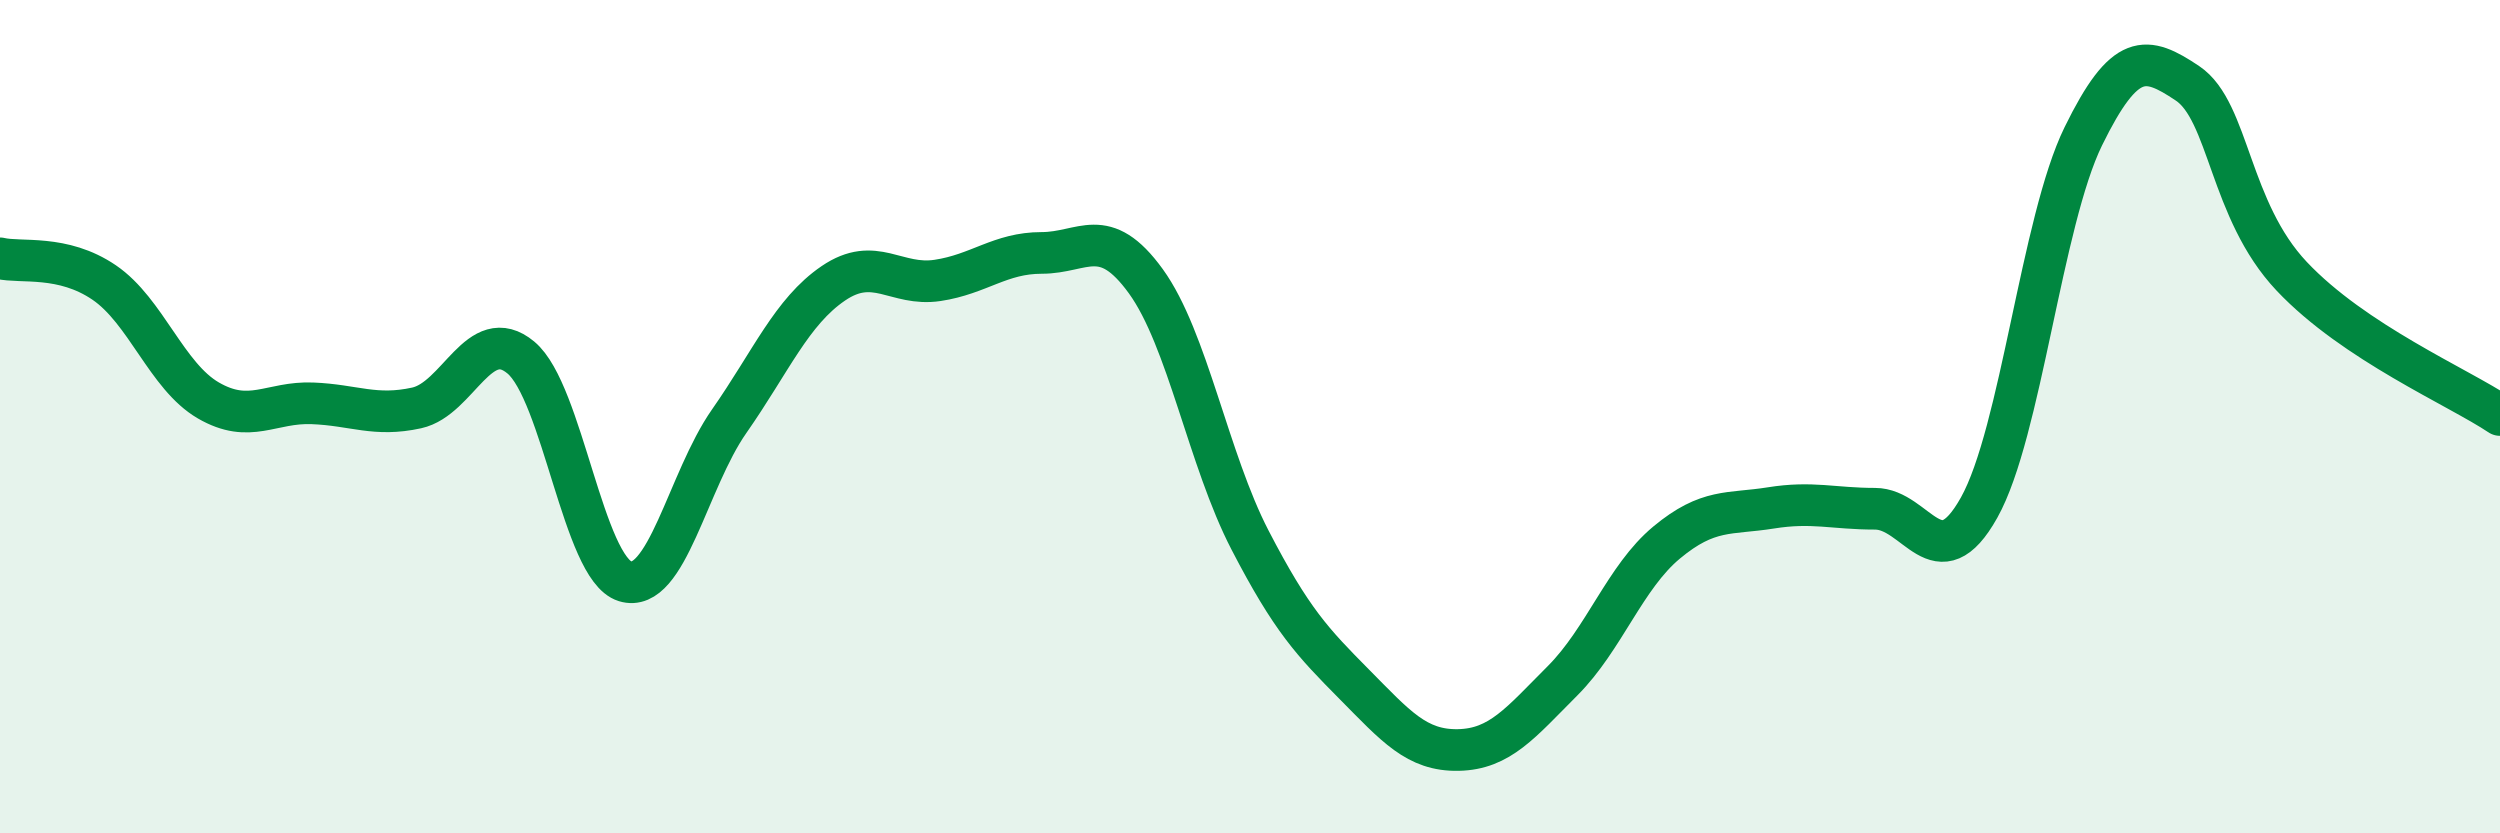 
    <svg width="60" height="20" viewBox="0 0 60 20" xmlns="http://www.w3.org/2000/svg">
      <path
        d="M 0,6.2 C 0.5,6.32 1.5,6.1 2.5,6.78 C 3.5,7.46 4,9.03 5,9.61 C 6,10.19 6.5,9.64 7.5,9.68 C 8.5,9.72 9,10.01 10,9.79 C 11,9.57 11.5,7.75 12.5,8.58 C 13.5,9.41 14,13.64 15,13.95 C 16,14.26 16.5,11.54 17.5,10.11 C 18.5,8.68 19,7.48 20,6.8 C 21,6.12 21.5,6.88 22.5,6.73 C 23.5,6.58 24,6.07 25,6.07 C 26,6.07 26.5,5.37 27.5,6.75 C 28.5,8.13 29,11.03 30,12.96 C 31,14.89 31.5,15.41 32.5,16.42 C 33.5,17.43 34,18.02 35,18 C 36,17.98 36.5,17.34 37.5,16.34 C 38.5,15.34 39,13.85 40,13.02 C 41,12.19 41.5,12.35 42.5,12.19 C 43.5,12.03 44,12.21 45,12.21 C 46,12.21 46.5,13.97 47.5,12.18 C 48.5,10.39 49,5.31 50,3.27 C 51,1.23 51.5,1.33 52.5,2 C 53.5,2.67 53.5,5.04 55,6.63 C 56.5,8.22 59,9.29 60,9.96L60 20L0 20Z"
        fill="#008740"
        opacity="0.1"
        stroke-linecap="round"
        stroke-linejoin="round"
      />
      <path
        d="M 0,6.2 C 0.5,6.32 1.5,6.1 2.5,6.78 C 3.5,7.46 4,9.03 5,9.61 C 6,10.19 6.5,9.64 7.5,9.68 C 8.5,9.72 9,10.01 10,9.79 C 11,9.57 11.5,7.75 12.5,8.58 C 13.5,9.41 14,13.64 15,13.95 C 16,14.26 16.5,11.54 17.5,10.11 C 18.5,8.68 19,7.48 20,6.8 C 21,6.12 21.5,6.88 22.5,6.73 C 23.5,6.58 24,6.07 25,6.07 C 26,6.07 26.5,5.37 27.5,6.75 C 28.5,8.13 29,11.03 30,12.96 C 31,14.89 31.5,15.41 32.5,16.42 C 33.5,17.43 34,18.02 35,18 C 36,17.98 36.5,17.34 37.5,16.34 C 38.5,15.34 39,13.85 40,13.02 C 41,12.19 41.5,12.35 42.5,12.19 C 43.5,12.03 44,12.21 45,12.21 C 46,12.21 46.5,13.97 47.5,12.18 C 48.5,10.39 49,5.31 50,3.27 C 51,1.23 51.5,1.33 52.5,2 C 53.5,2.67 53.5,5.04 55,6.63 C 56.5,8.22 59,9.29 60,9.96"
        stroke="#008740"
        stroke-width="1"
        fill="none"
        stroke-linecap="round"
        stroke-linejoin="round"
      />
    </svg>
  